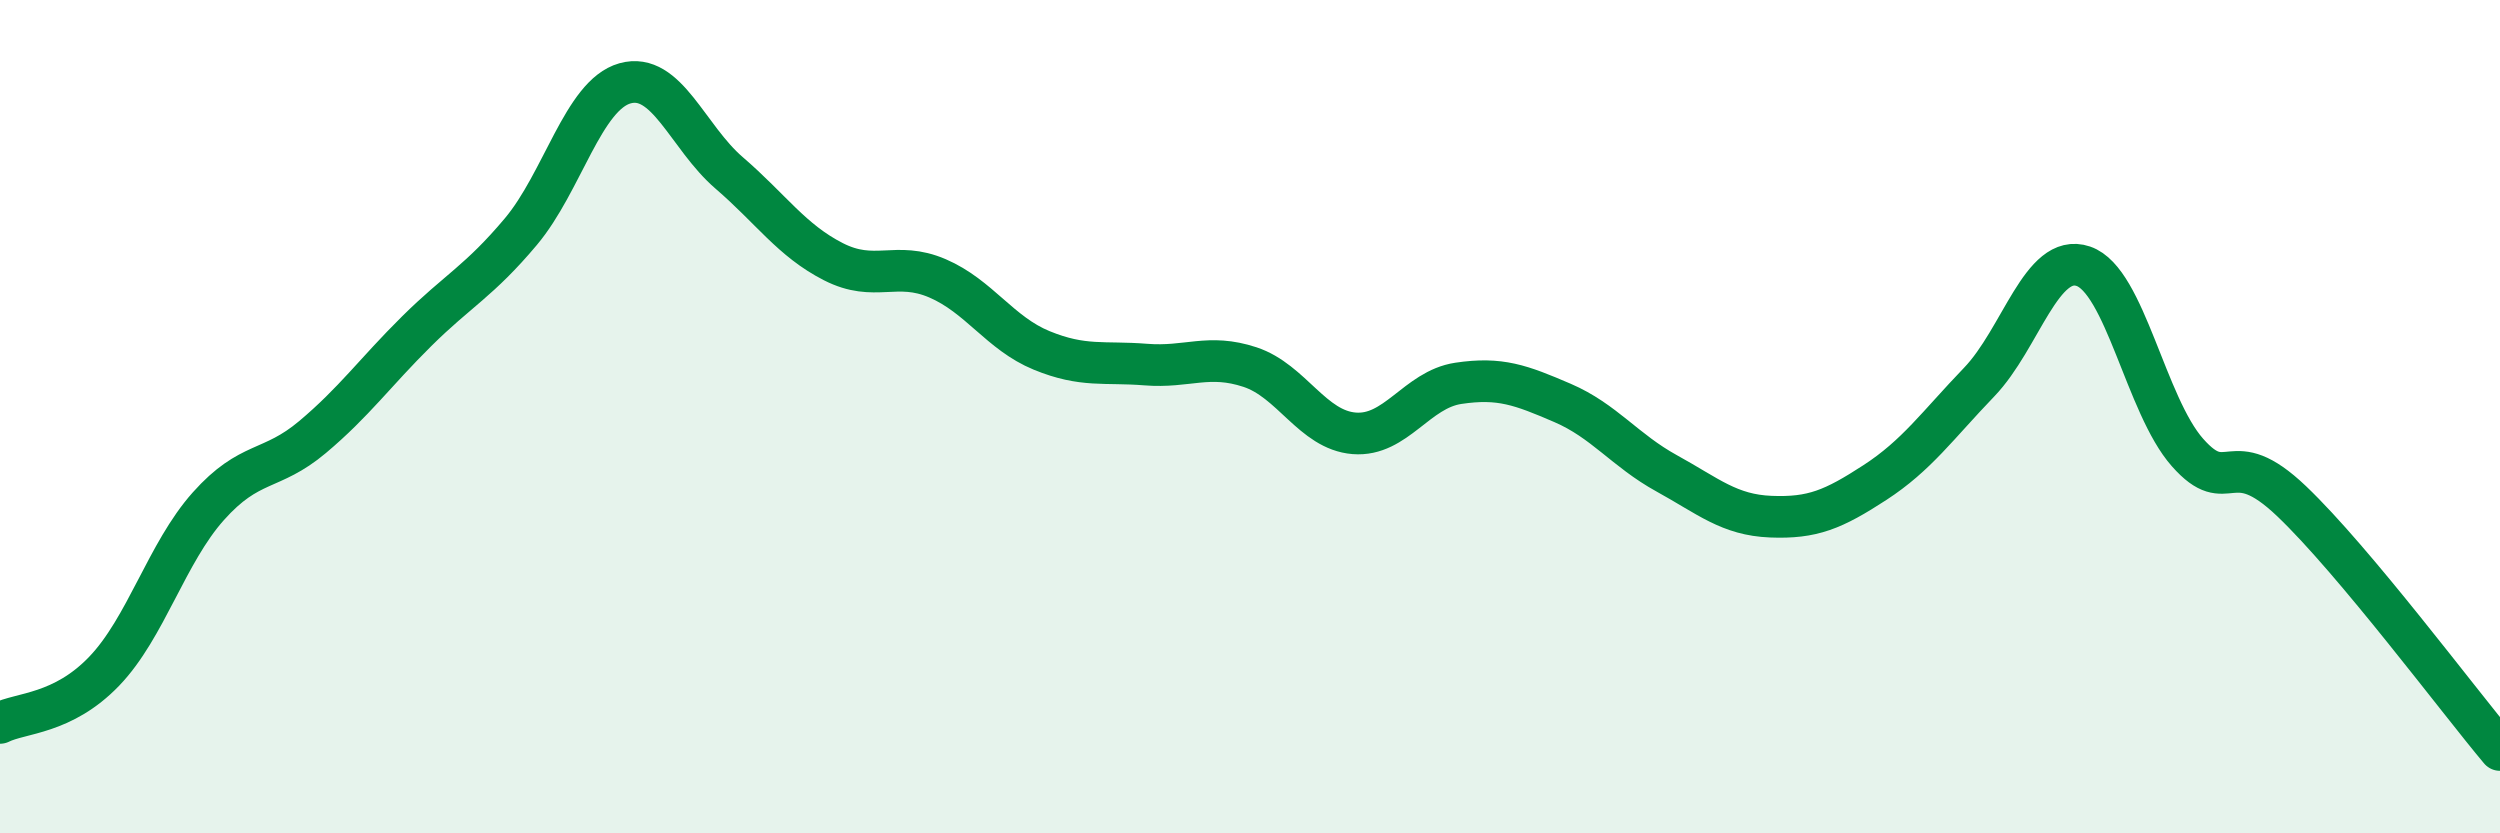 
    <svg width="60" height="20" viewBox="0 0 60 20" xmlns="http://www.w3.org/2000/svg">
      <path
        d="M 0,17.35 C 0.5,17.1 1.5,17.15 2.5,16.11 C 3.5,15.07 4,13.27 5,12.15 C 6,11.03 6.5,11.33 7.5,10.49 C 8.5,9.65 9,8.94 10,7.95 C 11,6.96 11.5,6.75 12.5,5.56 C 13.5,4.37 14,2.28 15,2 C 16,1.72 16.5,3.29 17.5,4.15 C 18.5,5.01 19,5.77 20,6.28 C 21,6.79 21.5,6.25 22.5,6.68 C 23.5,7.11 24,8 25,8.41 C 26,8.82 26.5,8.67 27.5,8.75 C 28.5,8.83 29,8.48 30,8.81 C 31,9.14 31.5,10.32 32.5,10.4 C 33.5,10.48 34,9.35 35,9.2 C 36,9.05 36.5,9.24 37.5,9.67 C 38.5,10.1 39,10.81 40,11.36 C 41,11.91 41.5,12.36 42.5,12.4 C 43.5,12.44 44,12.23 45,11.58 C 46,10.93 46.5,10.21 47.5,9.17 C 48.5,8.13 49,6.05 50,6.39 C 51,6.73 51.5,9.73 52.5,10.86 C 53.5,11.99 53.5,10.6 55,12.03 C 56.5,13.46 59,16.81 60,18L60 20L0 20Z"
        fill="#008740"
        opacity="0.1"
        stroke-linecap="round"
        stroke-linejoin="round"
      />
      <path
        d="M 0,17.35 C 0.5,17.1 1.5,17.15 2.5,16.11 C 3.5,15.07 4,13.27 5,12.15 C 6,11.03 6.5,11.33 7.5,10.49 C 8.5,9.65 9,8.94 10,7.95 C 11,6.96 11.5,6.75 12.5,5.56 C 13.5,4.37 14,2.28 15,2 C 16,1.72 16.5,3.29 17.5,4.15 C 18.5,5.01 19,5.77 20,6.28 C 21,6.79 21.5,6.25 22.5,6.68 C 23.5,7.11 24,8 25,8.41 C 26,8.82 26.5,8.67 27.5,8.75 C 28.5,8.83 29,8.48 30,8.81 C 31,9.14 31.5,10.32 32.5,10.4 C 33.5,10.48 34,9.35 35,9.2 C 36,9.05 36.5,9.24 37.5,9.67 C 38.5,10.1 39,10.81 40,11.36 C 41,11.91 41.5,12.36 42.5,12.4 C 43.5,12.44 44,12.23 45,11.58 C 46,10.93 46.5,10.21 47.5,9.17 C 48.5,8.13 49,6.05 50,6.39 C 51,6.73 51.5,9.73 52.5,10.86 C 53.5,11.99 53.5,10.6 55,12.03 C 56.5,13.46 59,16.81 60,18"
        stroke="#008740"
        stroke-width="1"
        fill="none"
        stroke-linecap="round"
        stroke-linejoin="round"
      />
    </svg>
  